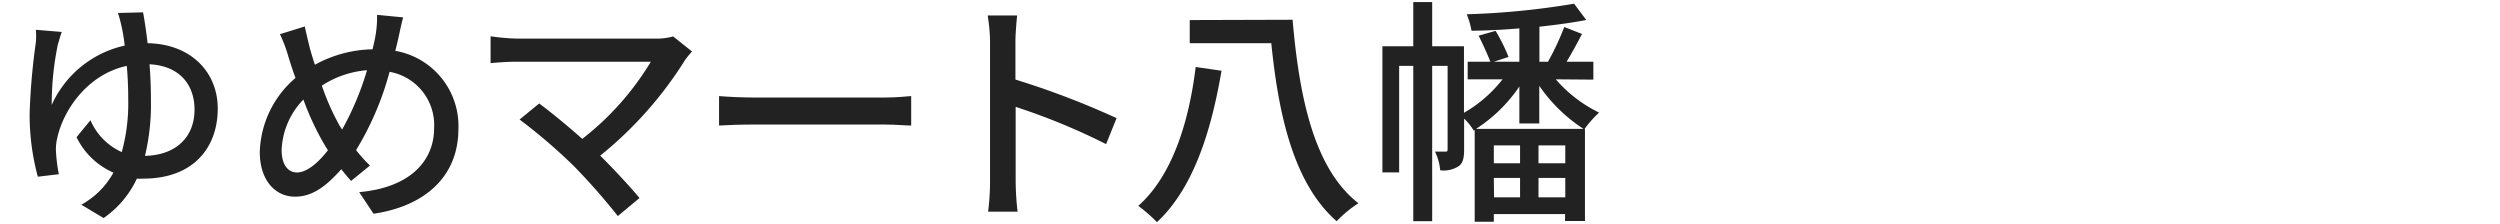 <svg id="レイヤー_1" data-name="レイヤー 1" xmlns="http://www.w3.org/2000/svg" viewBox="0 0 324 29"><defs><style>.cls-1{fill:#222;}</style></defs><path class="cls-1" d="M18.54,1.6c.19,1,.4,2.36.59,4,5.64.09,9.09,3.78,9.09,8.46,0,5.12-3.2,9.09-9.65,9.09a7.58,7.58,0,0,1-.83,0,12.81,12.81,0,0,1-4.31,5.11l-2.89-1.73a10.53,10.53,0,0,0,4.16-4.16,9.55,9.55,0,0,1-4.78-4.59l1.8-2.2a8,8,0,0,0,4.06,4.13,23.68,23.68,0,0,0,.84-6.7c0-1.55-.06-3.07-.19-4.47-5.08,1.09-8.21,5.71-9,9.31a6.13,6.13,0,0,0-.18,1.73,23,23,0,0,0,.37,3L4.9,22.9a30.86,30.86,0,0,1-1.06-8.19,83.67,83.67,0,0,1,.81-9.23,10,10,0,0,0,0-1.62L8,4.14c-.19.53-.34,1.12-.5,1.61a38.64,38.64,0,0,0-.8,7.85,13.58,13.58,0,0,1,9.46-7.69,21.65,21.65,0,0,0-.35-2.23,19.56,19.56,0,0,0-.52-2Zm6.67,12.59c0-3.07-1.8-5.65-5.83-5.86.12,1.49.18,3.1.18,4.68a28.53,28.53,0,0,1-.77,7.19C22.76,20.11,25.21,17.82,25.21,14.19Z"/><path class="cls-1" d="M52.25,2.25c-.22.78-.47,2-.62,2.7-.13.53-.25,1.08-.4,1.64A9.88,9.88,0,0,1,59.41,16.7c0,6.29-4.49,10.05-11,11l-1.86-2.8c6.55-.58,9.71-4,9.71-8.3a7,7,0,0,0-5.77-7.29,38.51,38.51,0,0,1-4.34,10.14,16.78,16.78,0,0,0,1.8,2l-2.45,2c-.43-.5-.87-1-1.27-1.52-2,2.26-3.78,3.56-6,3.56-2.45,0-4.56-2-4.56-5.79A13.07,13.07,0,0,1,38.3,10.1c-.35-.9-.62-1.8-.9-2.67a18.3,18.3,0,0,0-1.12-3l3.22-1c.19.9.44,1.92.66,2.82.18.65.4,1.4.65,2.14a16.1,16.1,0,0,1,7.47-2c.15-.65.31-1.27.4-1.86a14.42,14.42,0,0,0,.19-2.6ZM42.14,18.9a35.61,35.61,0,0,1-2.82-6,9.92,9.92,0,0,0-2.82,6.54c0,1.8.74,2.91,2,2.91s2.73-1.24,4-2.88Zm2.2-2.11A38.15,38.15,0,0,0,47.57,9.1a12.53,12.53,0,0,0-5.86,2,31.42,31.42,0,0,0,2.35,5.27Z"/><path class="cls-1" d="M89.69,6.68a9.8,9.8,0,0,0-.9,1.09,49.79,49.79,0,0,1-11,12.4c1.83,1.83,3.85,4,5.09,5.49L80.07,28a82,82,0,0,0-5.73-6.51,72.18,72.18,0,0,0-7-6l2.54-2.08c1.18.87,3.54,2.76,5.58,4.59A36.53,36.53,0,0,0,84.35,8H66.93c-1.24,0-2.7.12-3.35.18V4.7A27.62,27.62,0,0,0,66.93,5H84.85a7.87,7.87,0,0,0,2.39-.28Z"/><path class="cls-1" d="M93.19,12.45c1,.09,2.92.19,4.59.19h16.84c1.52,0,2.73-.13,3.47-.19v3.82c-.68,0-2.08-.13-3.44-.13H97.78c-1.73,0-3.56.06-4.59.13Z"/><path class="cls-1" d="M143.35,18.68a82.94,82.94,0,0,0-11.72-4.83v9.58a35.24,35.24,0,0,0,.25,4h-3.82a31.56,31.56,0,0,0,.25-4V5.51A22,22,0,0,0,128,2h3.82c-.1,1-.22,2.39-.22,3.48v4.83a108.53,108.53,0,0,1,13.11,5Z"/><path class="cls-1" d="M158.31,9.17c-1.21,7.06-3.38,15-8.37,19.62a19.57,19.57,0,0,0-2.42-2.11c4.69-4.15,6.67-11.65,7.44-18Zm9.21-6.61c.87,10.08,2.79,19.32,8.53,23.78a15.4,15.4,0,0,0-2.82,2.33c-5.49-4.81-7.51-13.52-8.47-23.07H154.19v-3Z"/><path class="cls-1" d="M201.63,10.28a17.58,17.58,0,0,0,5.61,4.31,14,14,0,0,0-1.89,2.14h.06V28.64h-2.58v-.9H193.6v1h-2.48V16.85l-.13.07a7.39,7.39,0,0,0-1.24-1.55v4c0,1-.12,1.77-.71,2.17a3.58,3.58,0,0,1-2.39.53,6.75,6.75,0,0,0-.68-2.42h1.39c.19,0,.25-.06.25-.34V8.54h-2V28.67h-2.45V8.54h-1.83v13.8h-2.17V6h4V.27h2.45V6h4.12v8.62a17.27,17.27,0,0,0,5-4.34h-4.52V8h2.94c-.34-.9-1-2.33-1.52-3.38l2.2-.62a24.05,24.05,0,0,1,1.68,3.38L193.6,8h3.31V3.68c-2.11.18-4.24.28-6.2.31a10.24,10.24,0,0,0-.62-2.14A101.36,101.36,0,0,0,204,.48l1.58,2.11c-1.73.34-3.81.62-6.07.87V8h1.11a35.1,35.1,0,0,0,2.11-4.5l2.3.9c-.63,1.21-1.34,2.51-2,3.6h3.47v2.32Zm3.59,6.42a20.46,20.46,0,0,1-5.73-5.58V16h-2.58V11.21a19.62,19.62,0,0,1-5.61,5.49ZM197,18.84H193.6v2.32H197Zm-3.37,6.73H197V23.06H193.6Zm9.23-6.73h-3.47v2.32h3.47Zm0,6.73V23.06h-3.47v2.51Z"/></svg>